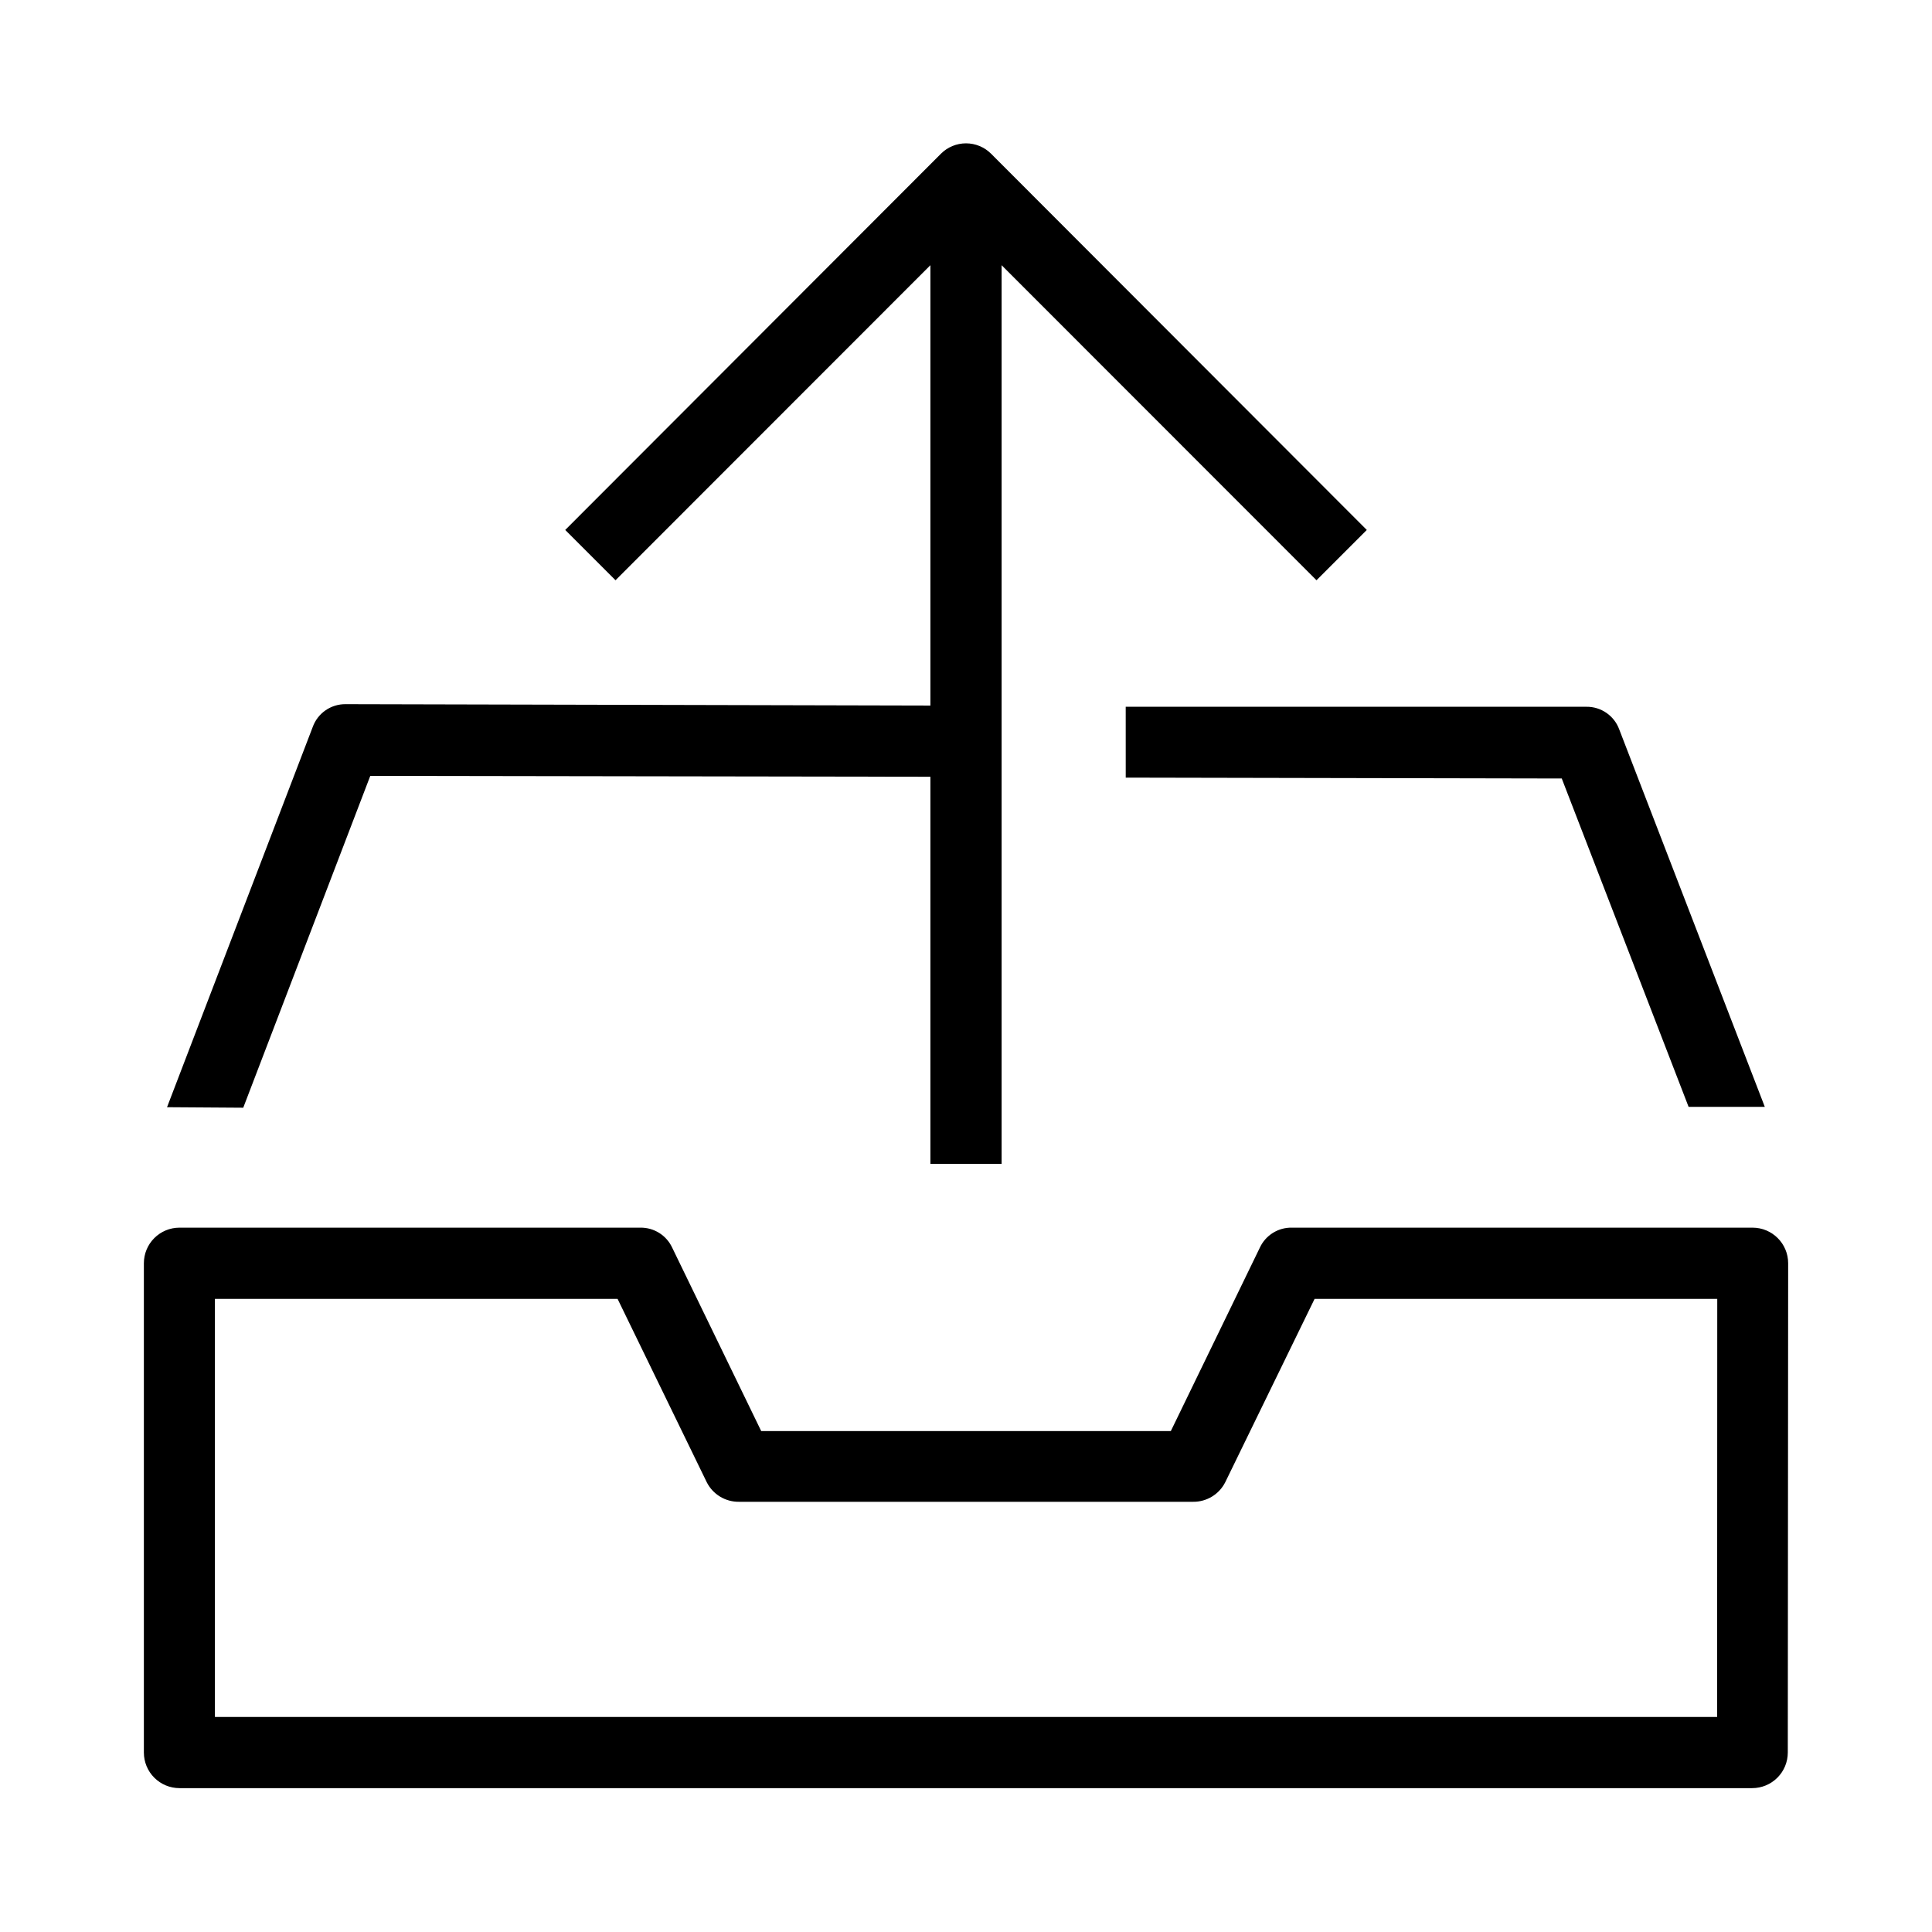 <?xml version="1.0" encoding="UTF-8"?>
<!-- Uploaded to: ICON Repo, www.svgrepo.com, Generator: ICON Repo Mixer Tools -->
<svg fill="#000000" width="800px" height="800px" version="1.1" viewBox="144 144 512 512" xmlns="http://www.w3.org/2000/svg">
 <path d="m617.88 478.78c0-5.211-4.227-9.438-9.438-9.438h-122.01c-3.66-0.098-7.031 1.992-8.566 5.312l-23.586 48.598h-108.55l-23.586-48.598c-1.523-3.289-4.844-5.375-8.473-5.312h-122.11c-2.504 0-4.902 0.996-6.672 2.766s-2.762 4.168-2.762 6.672v129.66-0.004c0 2.504 0.992 4.902 2.762 6.672s4.168 2.766 6.672 2.766h416.79c2.5 0 4.902-0.996 6.672-2.766s2.762-4.168 2.762-6.672zm-18.824 120.23h-398.1v-110.79h106.71l23.633 48.594c1.621 3.207 4.926 5.215 8.52 5.176h120.36c3.594 0.039 6.898-1.969 8.52-5.176l23.68-48.594h106.71zm-410.79-161.59 38.609-100.76c1.332-3.691 4.871-6.121 8.793-6.047l154.9 0.367v-116.7l-83.449 83.492-13.328-13.328 99.57-99.707c1.762-1.762 4.152-2.75 6.644-2.75 2.488 0 4.879 0.988 6.641 2.75l99.57 99.707-13.328 13.328-83.449-83.492v238.16h-18.871v-102.59l-148.44-0.23-33.664 87.938zm254.06-106.12h122.06c3.906-0.055 7.418 2.371 8.746 6.047l38.562 99.984h-20.195l-33.617-87.023-115.55-0.23z"/>
</svg>